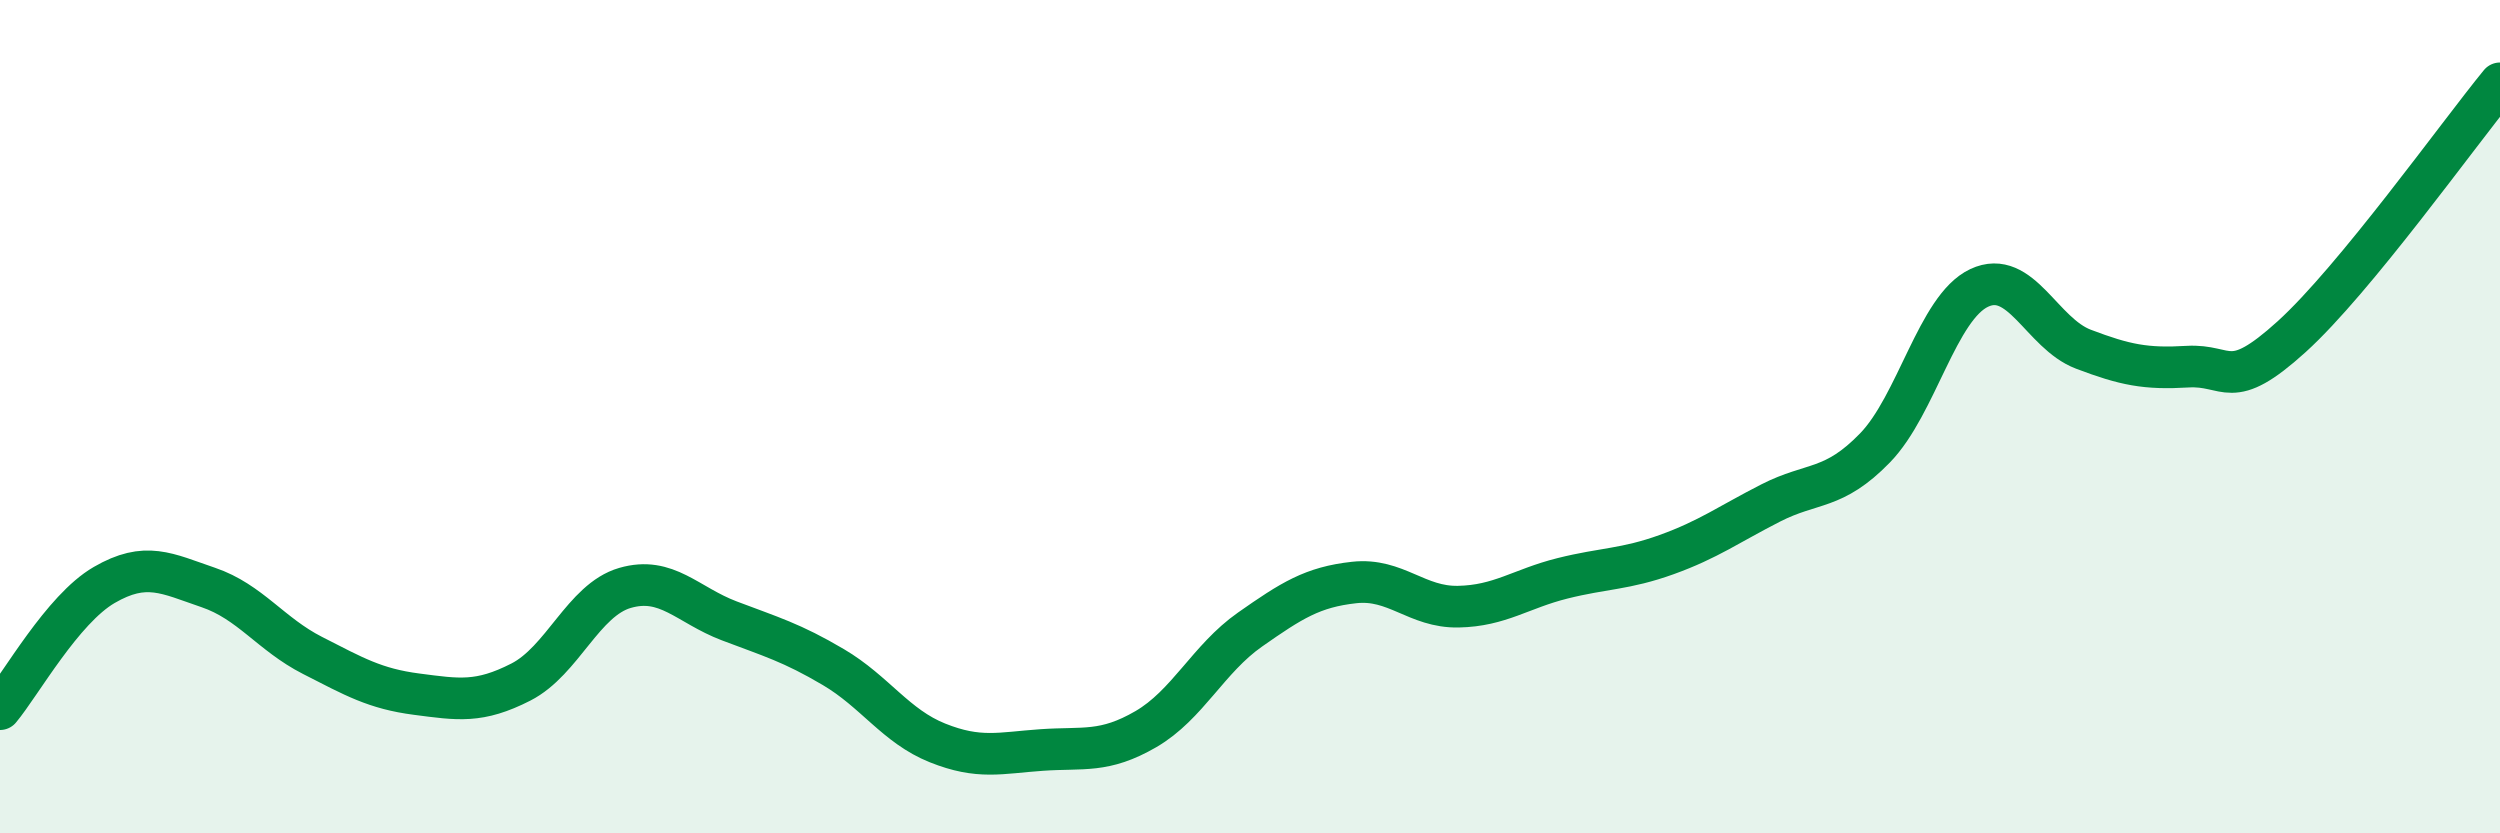 
    <svg width="60" height="20" viewBox="0 0 60 20" xmlns="http://www.w3.org/2000/svg">
      <path
        d="M 0,17.02 C 0.5,16.42 1.5,14.62 2.5,14.04 C 3.5,13.46 4,13.76 5,14.1 C 6,14.44 6.5,15.22 7.5,15.73 C 8.5,16.24 9,16.53 10,16.66 C 11,16.79 11.5,16.88 12.5,16.37 C 13.5,15.86 14,14.4 15,14.11 C 16,13.82 16.5,14.52 17.5,14.9 C 18.5,15.28 19,15.42 20,16.01 C 21,16.6 21.5,17.43 22.5,17.83 C 23.5,18.23 24,18.07 25,18 C 26,17.93 26.5,18.08 27.5,17.5 C 28.5,16.92 29,15.81 30,15.11 C 31,14.41 31.5,14.09 32.5,13.98 C 33.5,13.87 34,14.58 35,14.56 C 36,14.54 36.5,14.13 37.5,13.88 C 38.5,13.63 39,13.67 40,13.31 C 41,12.95 41.5,12.58 42.5,12.07 C 43.5,11.56 44,11.78 45,10.75 C 46,9.72 46.5,7.38 47.5,6.91 C 48.5,6.44 49,8 50,8.38 C 51,8.76 51.5,8.86 52.5,8.8 C 53.5,8.74 53.5,9.44 55,8.08 C 56.5,6.72 59,3.22 60,2L60 20L0 20Z"
        fill="#008740"
        opacity="0.1"
        stroke-linecap="round"
        stroke-linejoin="round"
      />
      <path
        d="M 0,17.02 C 0.5,16.42 1.5,14.62 2.5,14.04 C 3.5,13.46 4,13.76 5,14.1 C 6,14.44 6.5,15.22 7.5,15.73 C 8.5,16.24 9,16.53 10,16.66 C 11,16.79 11.5,16.88 12.5,16.37 C 13.5,15.86 14,14.4 15,14.11 C 16,13.82 16.5,14.52 17.5,14.9 C 18.5,15.28 19,15.42 20,16.01 C 21,16.6 21.5,17.43 22.5,17.83 C 23.5,18.23 24,18.07 25,18 C 26,17.93 26.5,18.08 27.5,17.5 C 28.5,16.92 29,15.81 30,15.11 C 31,14.41 31.5,14.09 32.5,13.98 C 33.5,13.87 34,14.58 35,14.56 C 36,14.54 36.5,14.13 37.5,13.88 C 38.5,13.63 39,13.67 40,13.31 C 41,12.95 41.5,12.58 42.5,12.07 C 43.5,11.56 44,11.78 45,10.75 C 46,9.72 46.5,7.38 47.5,6.91 C 48.5,6.44 49,8 50,8.38 C 51,8.76 51.5,8.86 52.5,8.8 C 53.5,8.74 53.5,9.44 55,8.08 C 56.5,6.72 59,3.22 60,2"
        stroke="#008740"
        stroke-width="1"
        fill="none"
        stroke-linecap="round"
        stroke-linejoin="round"
      />
    </svg>
  